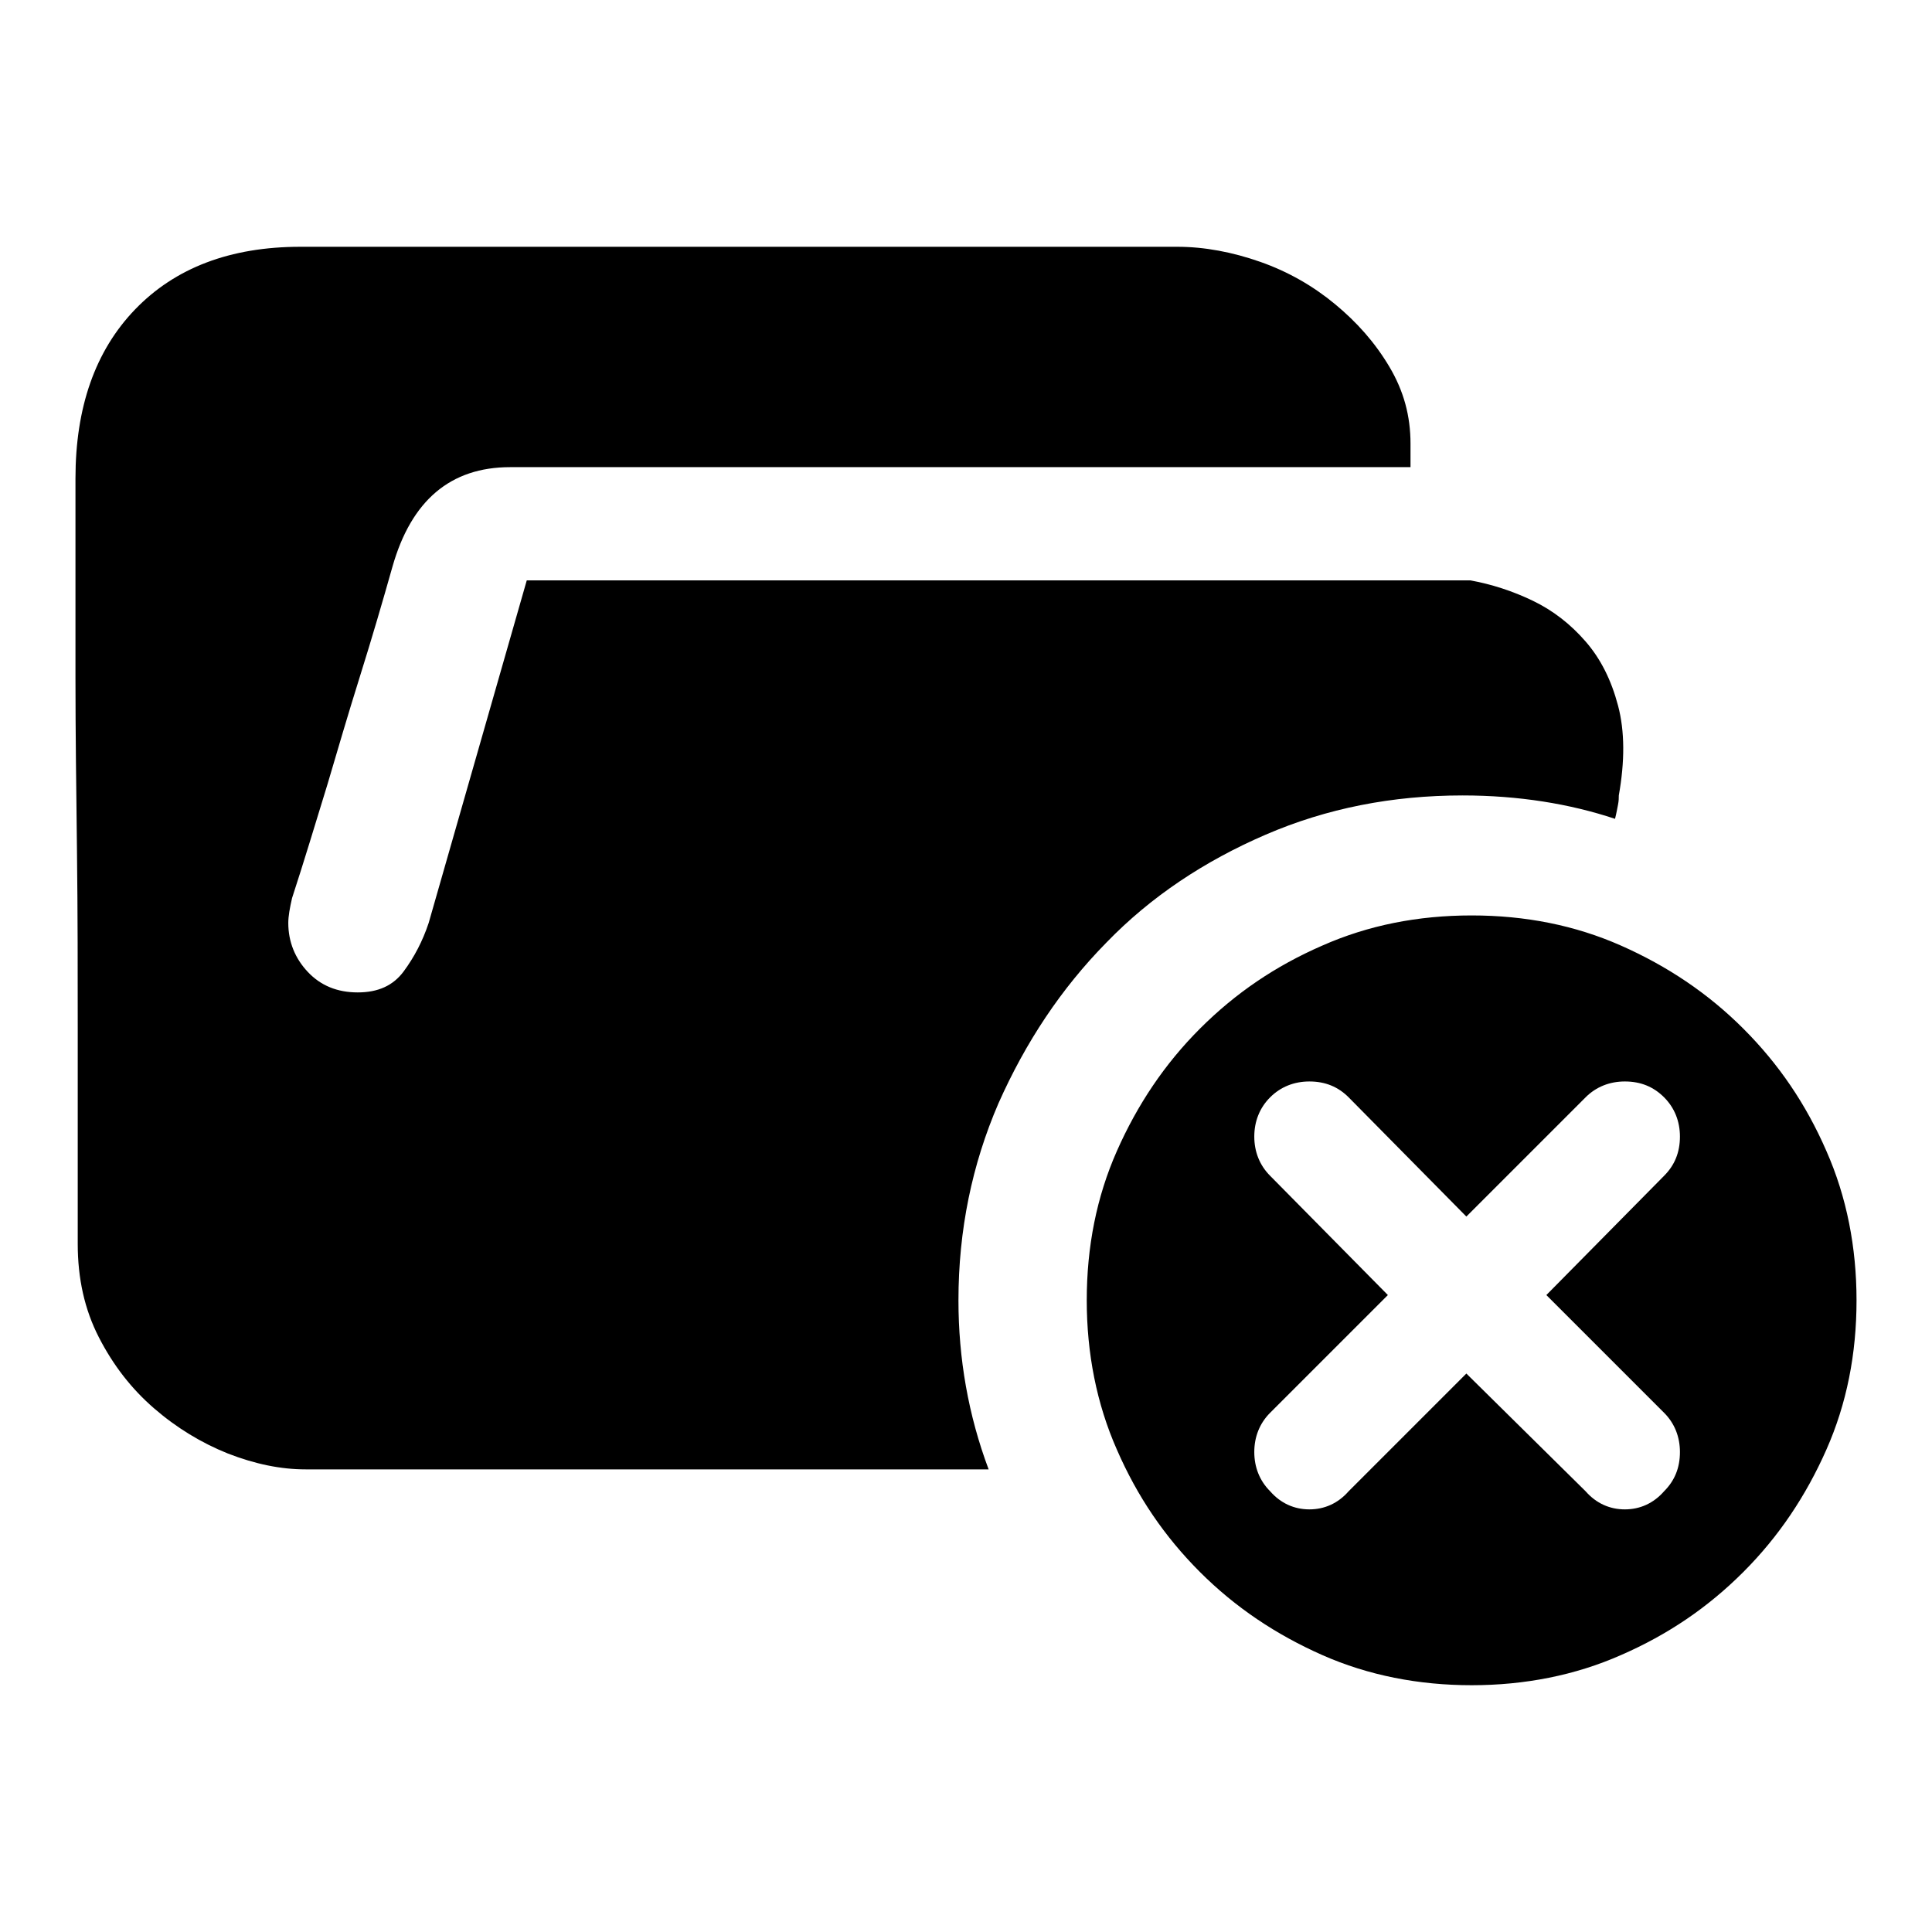<?xml version="1.0" encoding="utf-8"?>
<!-- Svg Vector Icons : http://www.onlinewebfonts.com/icon -->
<!DOCTYPE svg PUBLIC "-//W3C//DTD SVG 1.1//EN" "http://www.w3.org/Graphics/SVG/1.1/DTD/svg11.dtd">
<svg version="1.1" xmlns="http://www.w3.org/2000/svg" xmlns:xlink="http://www.w3.org/1999/xlink" x="0px" y="0px" viewBox="0 0 256 256" enable-background="new 0 0 256 256" xml:space="preserve">
<g> <path fill="#000000" d="M193.8,105.4c-9.3,0-18,1.7-26.1,5.2c-8.1,3.5-15.2,8.2-21.1,14.3c-6,6.1-10.7,13.2-14.3,21.3 c-3.5,8.1-5.3,16.8-5.3,26.1c0,7.7,1.3,15.2,4,22.4H40.5c-3.3,0-6.7-0.7-10.3-2.1c-3.5-1.4-6.8-3.4-9.8-6c-3-2.6-5.4-5.7-7.3-9.4 c-1.9-3.7-2.8-7.8-2.8-12.4V155v-18.9c0-7.2,0-15-0.1-23.3S10,96.9,10,89.8V71.7v-8.3c0-9.4,2.6-16.9,7.9-22.4 c5.3-5.5,12.6-8.3,21.9-8.3H156c3.6,0,7.3,0.7,11,2c3.7,1.3,7,3.2,9.9,5.6c2.9,2.4,5.3,5.1,7.2,8.3c1.9,3.2,2.8,6.5,2.8,10.2v3.1 H67.6c-7.9,0-13.1,4.4-15.6,13.2c-1.3,4.6-2.7,9.4-4.3,14.5c-1.6,5.1-3,9.9-4.3,14.3c-1.6,5.2-3.1,10.2-4.7,15.1 c-0.3,1.3-0.5,2.4-0.5,3.3c0,2.5,0.9,4.7,2.6,6.5c1.7,1.8,3.9,2.7,6.6,2.7s4.7-0.9,6.1-2.8c1.4-1.9,2.5-4,3.3-6.4l13-45.4h125 c2.8,0.5,5.6,1.4,8.3,2.7c2.7,1.3,5,3.1,7,5.4c2,2.3,3.4,5.1,4.3,8.5c0.9,3.4,0.9,7.4,0.1,11.9c0,0.3,0,0.7-0.1,1.2 c-0.1,0.5-0.2,1.1-0.4,1.9C208,106.5,201.2,105.4,193.8,105.4L193.8,105.4z M195,121.3c7.1,0,13.7,1.3,19.8,4 c6.1,2.7,11.5,6.3,16.2,11s8.3,10,11,16.2c2.7,6.1,4,12.8,4,19.8c0,7.1-1.3,13.7-4,19.8c-2.7,6.1-6.3,11.5-11,16.2s-10,8.3-16.2,11 c-6.1,2.7-12.8,4-19.8,4s-13.7-1.3-19.8-4c-6.1-2.7-11.5-6.3-16.2-11s-8.3-10-11-16.2c-2.7-6.1-4-12.8-4-19.8 c0-7.1,1.3-13.7,4-19.8c2.7-6.1,6.3-11.5,11-16.2s10-8.3,16.2-11C181.3,122.6,187.9,121.3,195,121.3z M204.9,171.6l15.6-15.8 c1.4-1.4,2.1-3.1,2.1-5.2c0-2-0.7-3.8-2.1-5.2c-1.4-1.4-3.1-2.1-5.2-2.1c-2,0-3.8,0.7-5.2,2.1l-15.8,15.8l-15.6-15.8 c-1.4-1.4-3.1-2.1-5.2-2.1c-2,0-3.8,0.7-5.2,2.1c-1.4,1.4-2.1,3.2-2.1,5.2c0,2,0.7,3.8,2.1,5.2l15.6,15.8l-15.6,15.6 c-1.4,1.4-2.1,3.2-2.1,5.2c0,2,0.7,3.8,2.1,5.2c1.4,1.6,3.2,2.4,5.2,2.4c2,0,3.8-0.8,5.2-2.4l15.6-15.6l15.8,15.6 c1.4,1.6,3.2,2.4,5.2,2.4c2,0,3.8-0.8,5.2-2.4c1.4-1.4,2.1-3.1,2.1-5.2c0-2-0.7-3.8-2.1-5.2L204.9,171.6z"/></g>
</svg>